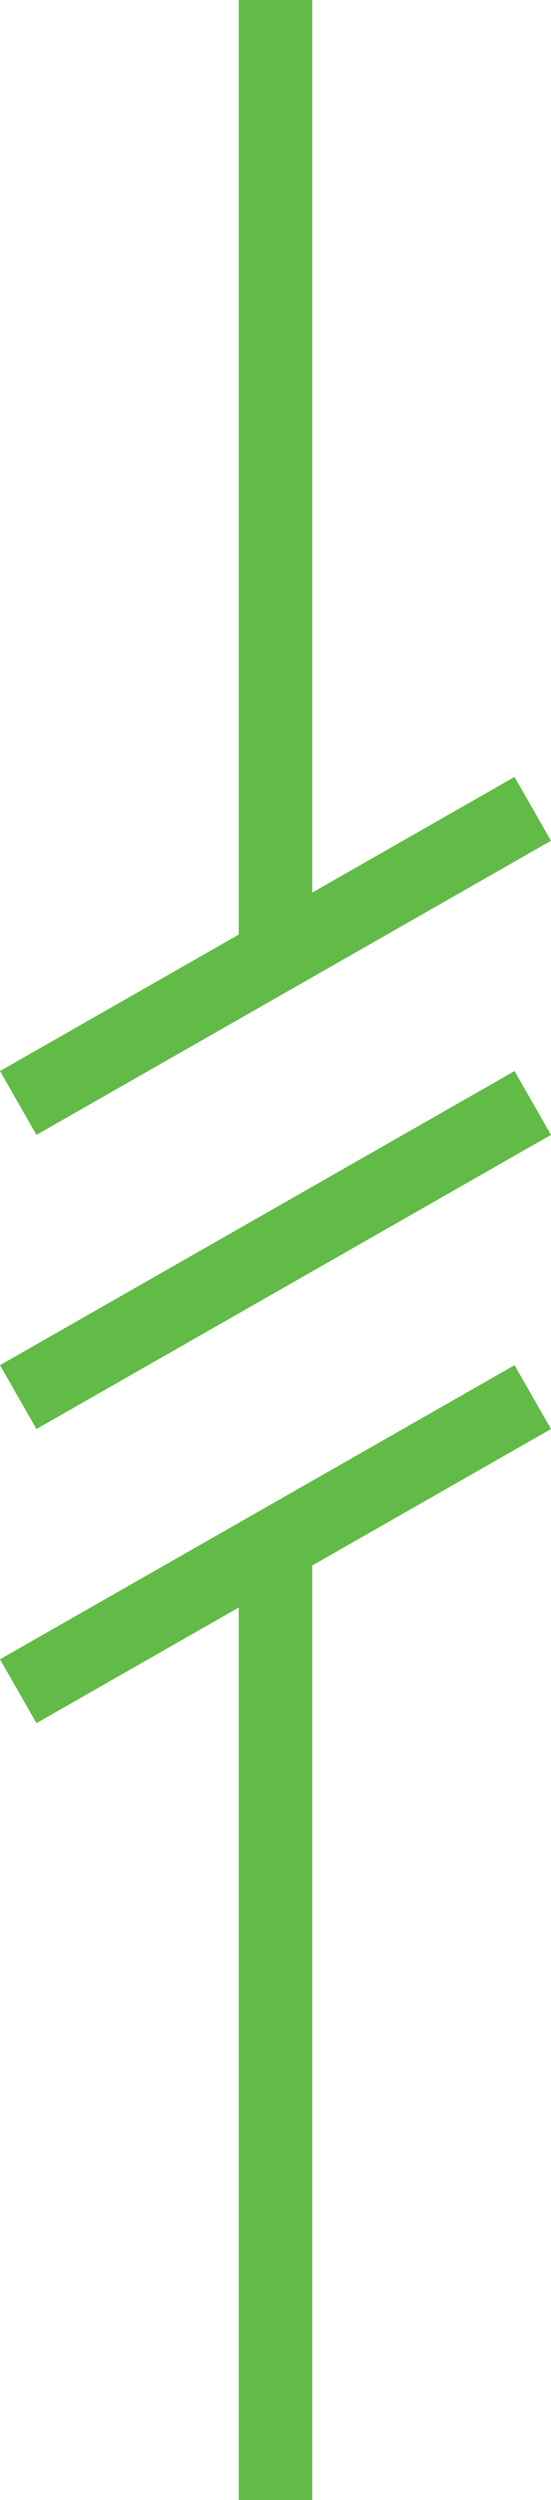 <svg xmlns="http://www.w3.org/2000/svg" width="14.992" height="68" viewBox="0 0 14.992 68">
  <g id="Componente_11_1" data-name="Componente 11 – 1" transform="translate(0.496 0)">
    <line id="Linha_18" data-name="Linha 18" y2="26" transform="translate(7)" fill="none" stroke="#62bb46" stroke-width="2"/>
    <line id="Linha_22" data-name="Linha 22" y2="26" transform="translate(7 42)" fill="none" stroke="#62bb46" stroke-width="2"/>
    <line id="Linha_19" data-name="Linha 19" y1="8" x2="14" transform="translate(0 22)" fill="none" stroke="#62bb46" stroke-width="2"/>
    <line id="Linha_20" data-name="Linha 20" y1="8" x2="14" transform="translate(0 30)" fill="none" stroke="#62bb46" stroke-width="2"/>
    <line id="Linha_21" data-name="Linha 21" y1="8" x2="14" transform="translate(0 38)" fill="none" stroke="#62bb46" stroke-width="2"/>
  </g>
</svg>
